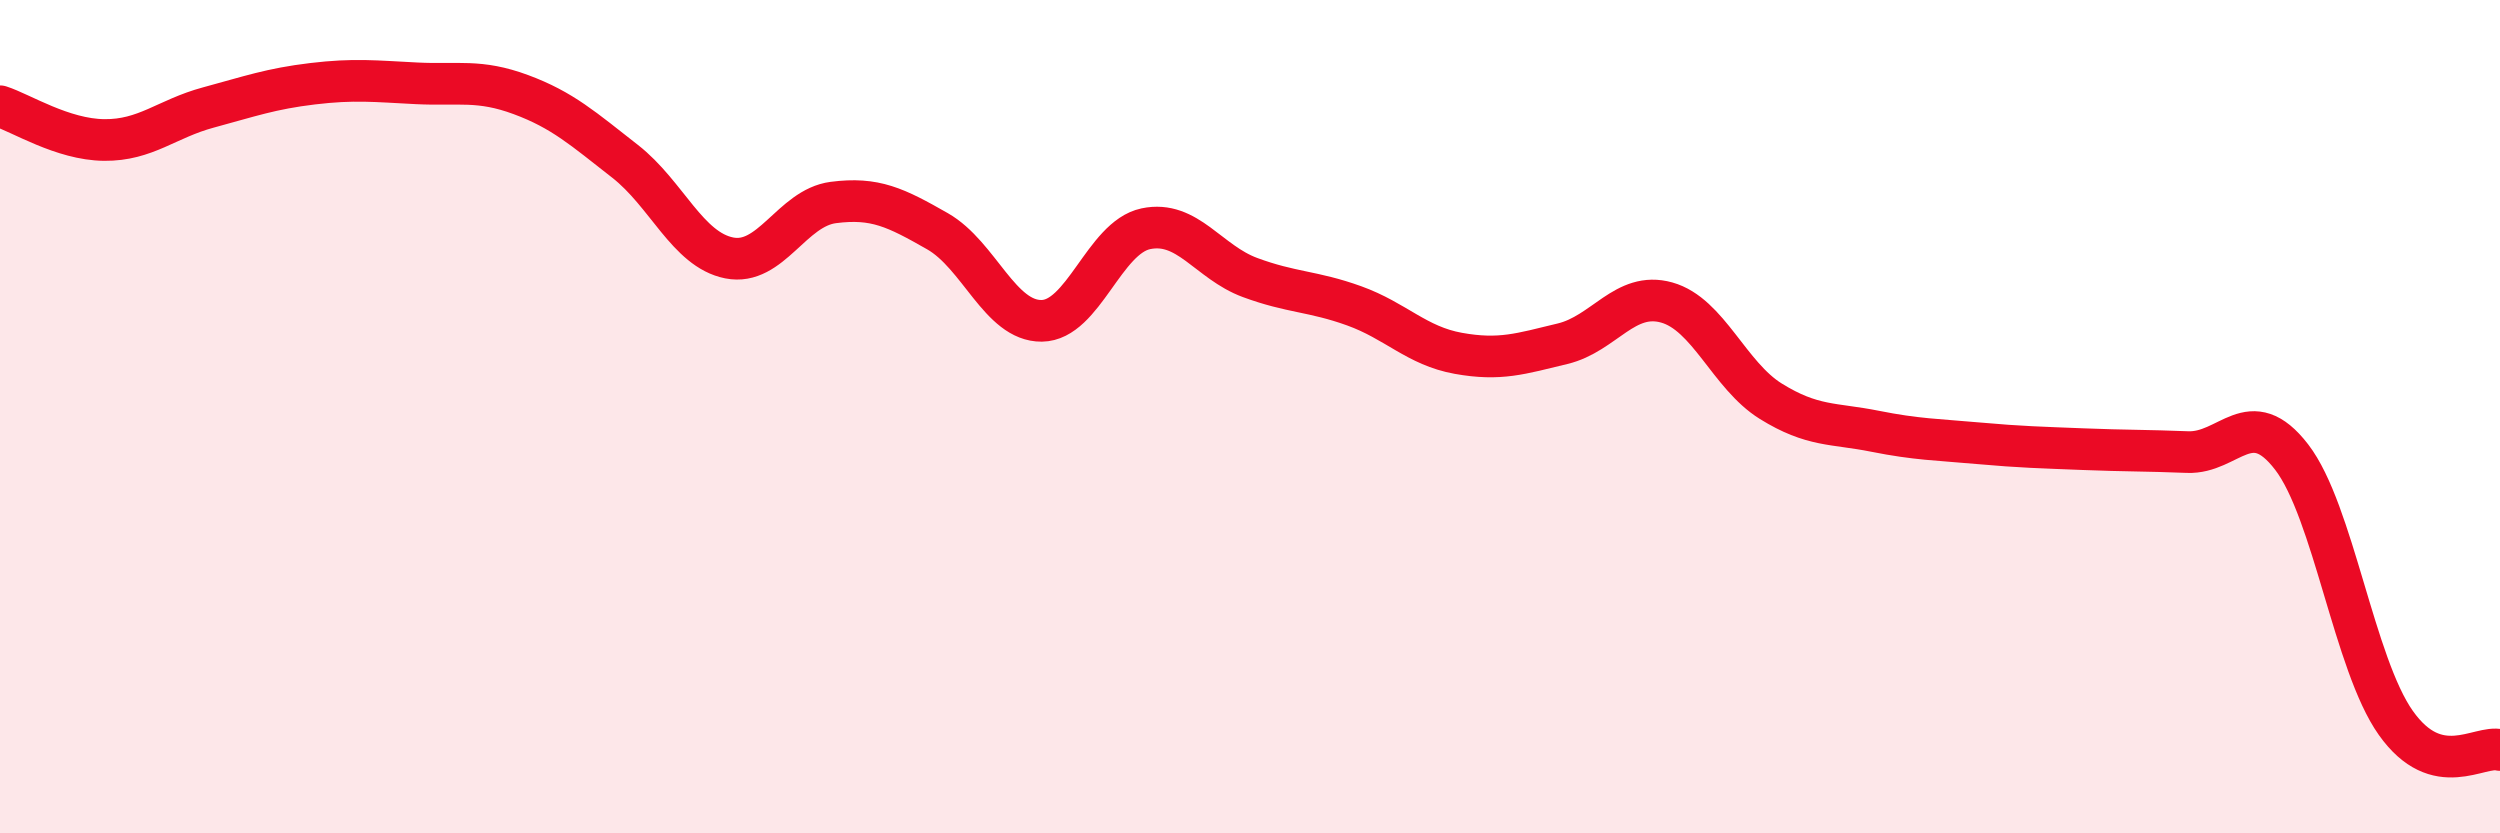 
    <svg width="60" height="20" viewBox="0 0 60 20" xmlns="http://www.w3.org/2000/svg">
      <path
        d="M 0,2.55 C 0.5,2.71 1.5,3.35 2.5,3.36 C 3.5,3.37 4,2.85 5,2.58 C 6,2.31 6.5,2.13 7.5,2.01 C 8.5,1.89 9,1.95 10,2 C 11,2.05 11.5,1.9 12.5,2.27 C 13.5,2.64 14,3.09 15,3.87 C 16,4.65 16.5,5.99 17.5,6.19 C 18.5,6.39 19,4.99 20,4.86 C 21,4.73 21.5,4.98 22.5,5.55 C 23.5,6.12 24,7.71 25,7.7 C 26,7.69 26.5,5.7 27.5,5.49 C 28.5,5.28 29,6.29 30,6.66 C 31,7.03 31.5,6.98 32.5,7.34 C 33.5,7.7 34,8.3 35,8.48 C 36,8.66 36.5,8.49 37.5,8.25 C 38.5,8.01 39,6.98 40,7.26 C 41,7.54 41.5,9.01 42.5,9.63 C 43.5,10.25 44,10.15 45,10.35 C 46,10.55 46.5,10.55 47.5,10.64 C 48.5,10.73 49,10.74 50,10.78 C 51,10.82 51.5,10.81 52.5,10.85 C 53.5,10.89 54,9.67 55,10.97 C 56,12.27 56.5,15.94 57.5,17.35 C 58.5,18.76 59.5,17.87 60,18L60 20L0 20Z"
        fill="#EB0A25"
        opacity="0.1"
        stroke-linecap="round"
        stroke-linejoin="round"
      />
      <path
        d="M 0,2.55 C 0.5,2.71 1.5,3.35 2.5,3.36 C 3.5,3.37 4,2.85 5,2.58 C 6,2.31 6.5,2.13 7.5,2.01 C 8.5,1.89 9,1.95 10,2 C 11,2.05 11.5,1.9 12.5,2.27 C 13.5,2.64 14,3.09 15,3.87 C 16,4.65 16.5,5.99 17.5,6.19 C 18.5,6.39 19,4.99 20,4.86 C 21,4.73 21.5,4.98 22.5,5.55 C 23.5,6.12 24,7.71 25,7.7 C 26,7.69 26.5,5.7 27.5,5.49 C 28.5,5.28 29,6.29 30,6.66 C 31,7.03 31.5,6.98 32.5,7.34 C 33.5,7.7 34,8.3 35,8.48 C 36,8.66 36.5,8.49 37.5,8.25 C 38.5,8.01 39,6.98 40,7.26 C 41,7.54 41.5,9.01 42.5,9.63 C 43.5,10.25 44,10.15 45,10.35 C 46,10.55 46.5,10.55 47.5,10.64 C 48.5,10.73 49,10.74 50,10.78 C 51,10.82 51.5,10.81 52.5,10.85 C 53.5,10.89 54,9.67 55,10.97 C 56,12.27 56.5,15.94 57.5,17.35 C 58.5,18.76 59.5,17.87 60,18"
        stroke="#EB0A25"
        stroke-width="1"
        fill="none"
        stroke-linecap="round"
        stroke-linejoin="round"
      />
    </svg>
  